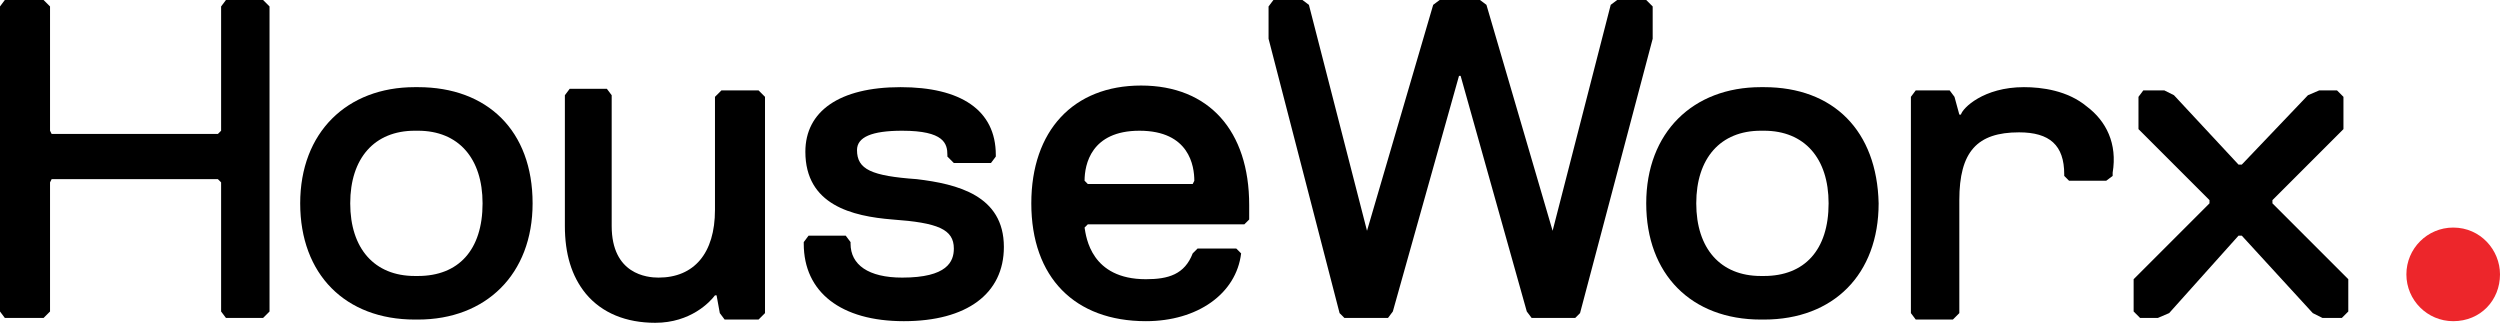 <?xml version="1.0" encoding="utf-8"?>
<!-- Generator: Adobe Illustrator 18.1.1, SVG Export Plug-In . SVG Version: 6.00 Build 0)  -->
<!DOCTYPE svg PUBLIC "-//W3C//DTD SVG 1.1//EN" "http://www.w3.org/Graphics/SVG/1.1/DTD/svg11.dtd">
<svg version="1.1" id="Layer_1" xmlns="http://www.w3.org/2000/svg" xmlns:xlink="http://www.w3.org/1999/xlink" x="0px" y="0px"
	 width="154.9px" height="20px" viewBox="-311.5 286.3 154.9 20" enable-background="new -311.5 286.3 154.9 20"
	 xml:space="preserve">
<path d="M-285.6,303.4h-0.2c-2.5,0-4-1.7-4-4.5c0-2.8,1.5-4.5,4-4.5h0.2c2.5,0,4,1.7,4,4.5C-281.6,301.8-283.1,303.4-285.6,303.4
	 M-285.6,291.7h-0.2c-4.2,0-7.1,2.8-7.1,7.2c0,4.4,2.8,7.2,7.1,7.2h0.2c4.2,0,7.1-2.8,7.1-7.2C-278.5,294.4-281.3,291.7-285.6,291.7
	"/>
<path d="M-266.8,291.9l-0.4,0.4v7c0,2.7-1.3,4.2-3.5,4.2c-0.7,0-2.9-0.2-2.9-3.2v-8.1l-0.3-0.4h-2.3l-0.3,0.4v8.1
	c0,1.7,0.4,3.1,1.3,4.2c1,1.2,2.5,1.8,4.3,1.8c2.2,0,3.4-1.3,3.7-1.7h0.1l0.2,1.1l0.3,0.4h2.1l0.4-0.4v-13.4l-0.4-0.4H-266.8z"/>
<path d="M-254.7,297.4c-2.8-0.2-3.7-0.6-3.7-1.8c0-0.8,0.9-1.2,2.8-1.2c2.6,0,2.8,0.8,2.8,1.5v0.1l0.4,0.4h2.3l0.3-0.4v-0.1
	c0-2.8-2.2-4.2-5.9-4.2c-3.8,0-5.9,1.5-5.9,4c0,3.3,2.9,4,5.4,4.2c2.8,0.2,3.8,0.6,3.8,1.8c0,0.8-0.4,1.8-3.2,1.8
	c-2.1,0-3.2-0.8-3.2-2.1v-0.1l-0.3-0.4h-2.3l-0.3,0.4v0.1c0,3,2.3,4.8,6.2,4.8c3.9,0,6.2-1.7,6.2-4.6
	C-249.3,298.4-252.2,297.7-254.7,297.4"/>
<path d="M-237.6,297.7h-6.5l-0.2-0.2c0-1,0.4-3.1,3.4-3.1c3.1,0,3.4,2.2,3.4,3.1L-237.6,297.7z M-240.8,291.6
	c-4.2,0-6.8,2.8-6.8,7.3c0,4.6,2.7,7.3,7.1,7.3c3.2,0,5.6-1.7,5.9-4.2l0,0l-0.3-0.3h-2.4l-0.3,0.3l0,0c-0.5,1.3-1.5,1.6-2.9,1.6
	c-3.4,0-3.7-2.6-3.8-3.2l0.2-0.2h9.7l0.3-0.3v-0.9C-234.1,294.4-236.6,291.6-240.8,291.6"/>
<path d="M-202.2,303.4h-0.2c-2.5,0-4-1.7-4-4.5c0-2.8,1.5-4.5,4-4.5h0.2c2.5,0,4,1.7,4,4.5C-198.2,301.8-199.7,303.4-202.2,303.4
	 M-202.2,291.7h-0.2c-4.2,0-7.1,2.8-7.1,7.2c0,4.4,2.8,7.2,7.1,7.2h0.2c4.3,0,7.1-2.8,7.1-7.2C-195.2,294.4-197.9,291.7-202.2,291.7
	"/>
<path d="M-182.2,292.9c-1.2-1-2.8-1.2-3.9-1.2c-2.5,0-3.8,1.3-3.9,1.7h-0.1l-0.3-1.1l-0.3-0.4h-2.1l-0.3,0.4v13.4l0.3,0.4h2.3
	l0.4-0.4v-7c0-3,1.1-4.2,3.7-4.2c1.9,0,2.8,0.8,2.8,2.6v0.1l0.3,0.3h2.3l0.4-0.3V297C-180.3,295.2-181,293.8-182.2,292.9"/>
<polygon points="-170.7,298.7 -166.3,294.3 -166.3,292.3 -166.7,291.9 -167.8,291.9 -168.5,292.2 -172.6,296.5 -172.8,296.5 
	-176.8,292.2 -177.4,291.9 -178.7,291.9 -179,292.3 -179,294.3 -174.6,298.7 -174.6,298.9 -179.3,303.6 -179.3,305.6 -178.9,306 
	-177.8,306 -177.1,305.7 -172.8,300.9 -172.6,300.9 -168.2,305.7 -167.6,306 -166.4,306 -166,305.6 -166,303.6 -170.7,298.9 "/>
<polygon points="-297.5,286.3 -297.8,286.7 -297.8,294.4 -298,294.6 -308.3,294.6 -308.4,294.4 -308.4,286.7 -308.8,286.3 
	-311.2,286.3 -311.5,286.7 -311.5,305.6 -311.2,306 -308.8,306 -308.4,305.6 -308.4,297.6 -308.3,297.4 -298,297.4 -297.8,297.6 
	-297.8,305.6 -297.5,306 -295.2,306 -294.8,305.6 -294.8,286.7 -295.2,286.3 "/>
<polygon points="-211.3,286.3 -211.7,286.6 -215.3,300.6 -215.3,300.6 -219.4,286.6 -219.8,286.3 -222.3,286.3 -222.7,286.6 
	-226.8,300.6 -226.8,300.6 -230.4,286.6 -230.8,286.3 -232.6,286.3 -232.9,286.7 -232.9,288.7 -228.5,305.7 -228.2,306 -225.5,306 
	-225.2,305.6 -221.1,291 -221,291 -216.9,305.6 -216.6,306 -213.9,306 -213.6,305.7 -209.1,288.7 -209.1,286.7 -209.5,286.3 "/>
<path fill="#ED262B" d="M-159.5,300.4c-1.6,0-2.9,1.3-2.9,2.9c0,1.6,1.3,2.9,2.9,2.9c1.7,0,2.9-1.3,2.9-2.9
	C-156.6,301.8-157.8,300.4-159.5,300.4"/>
</svg>
